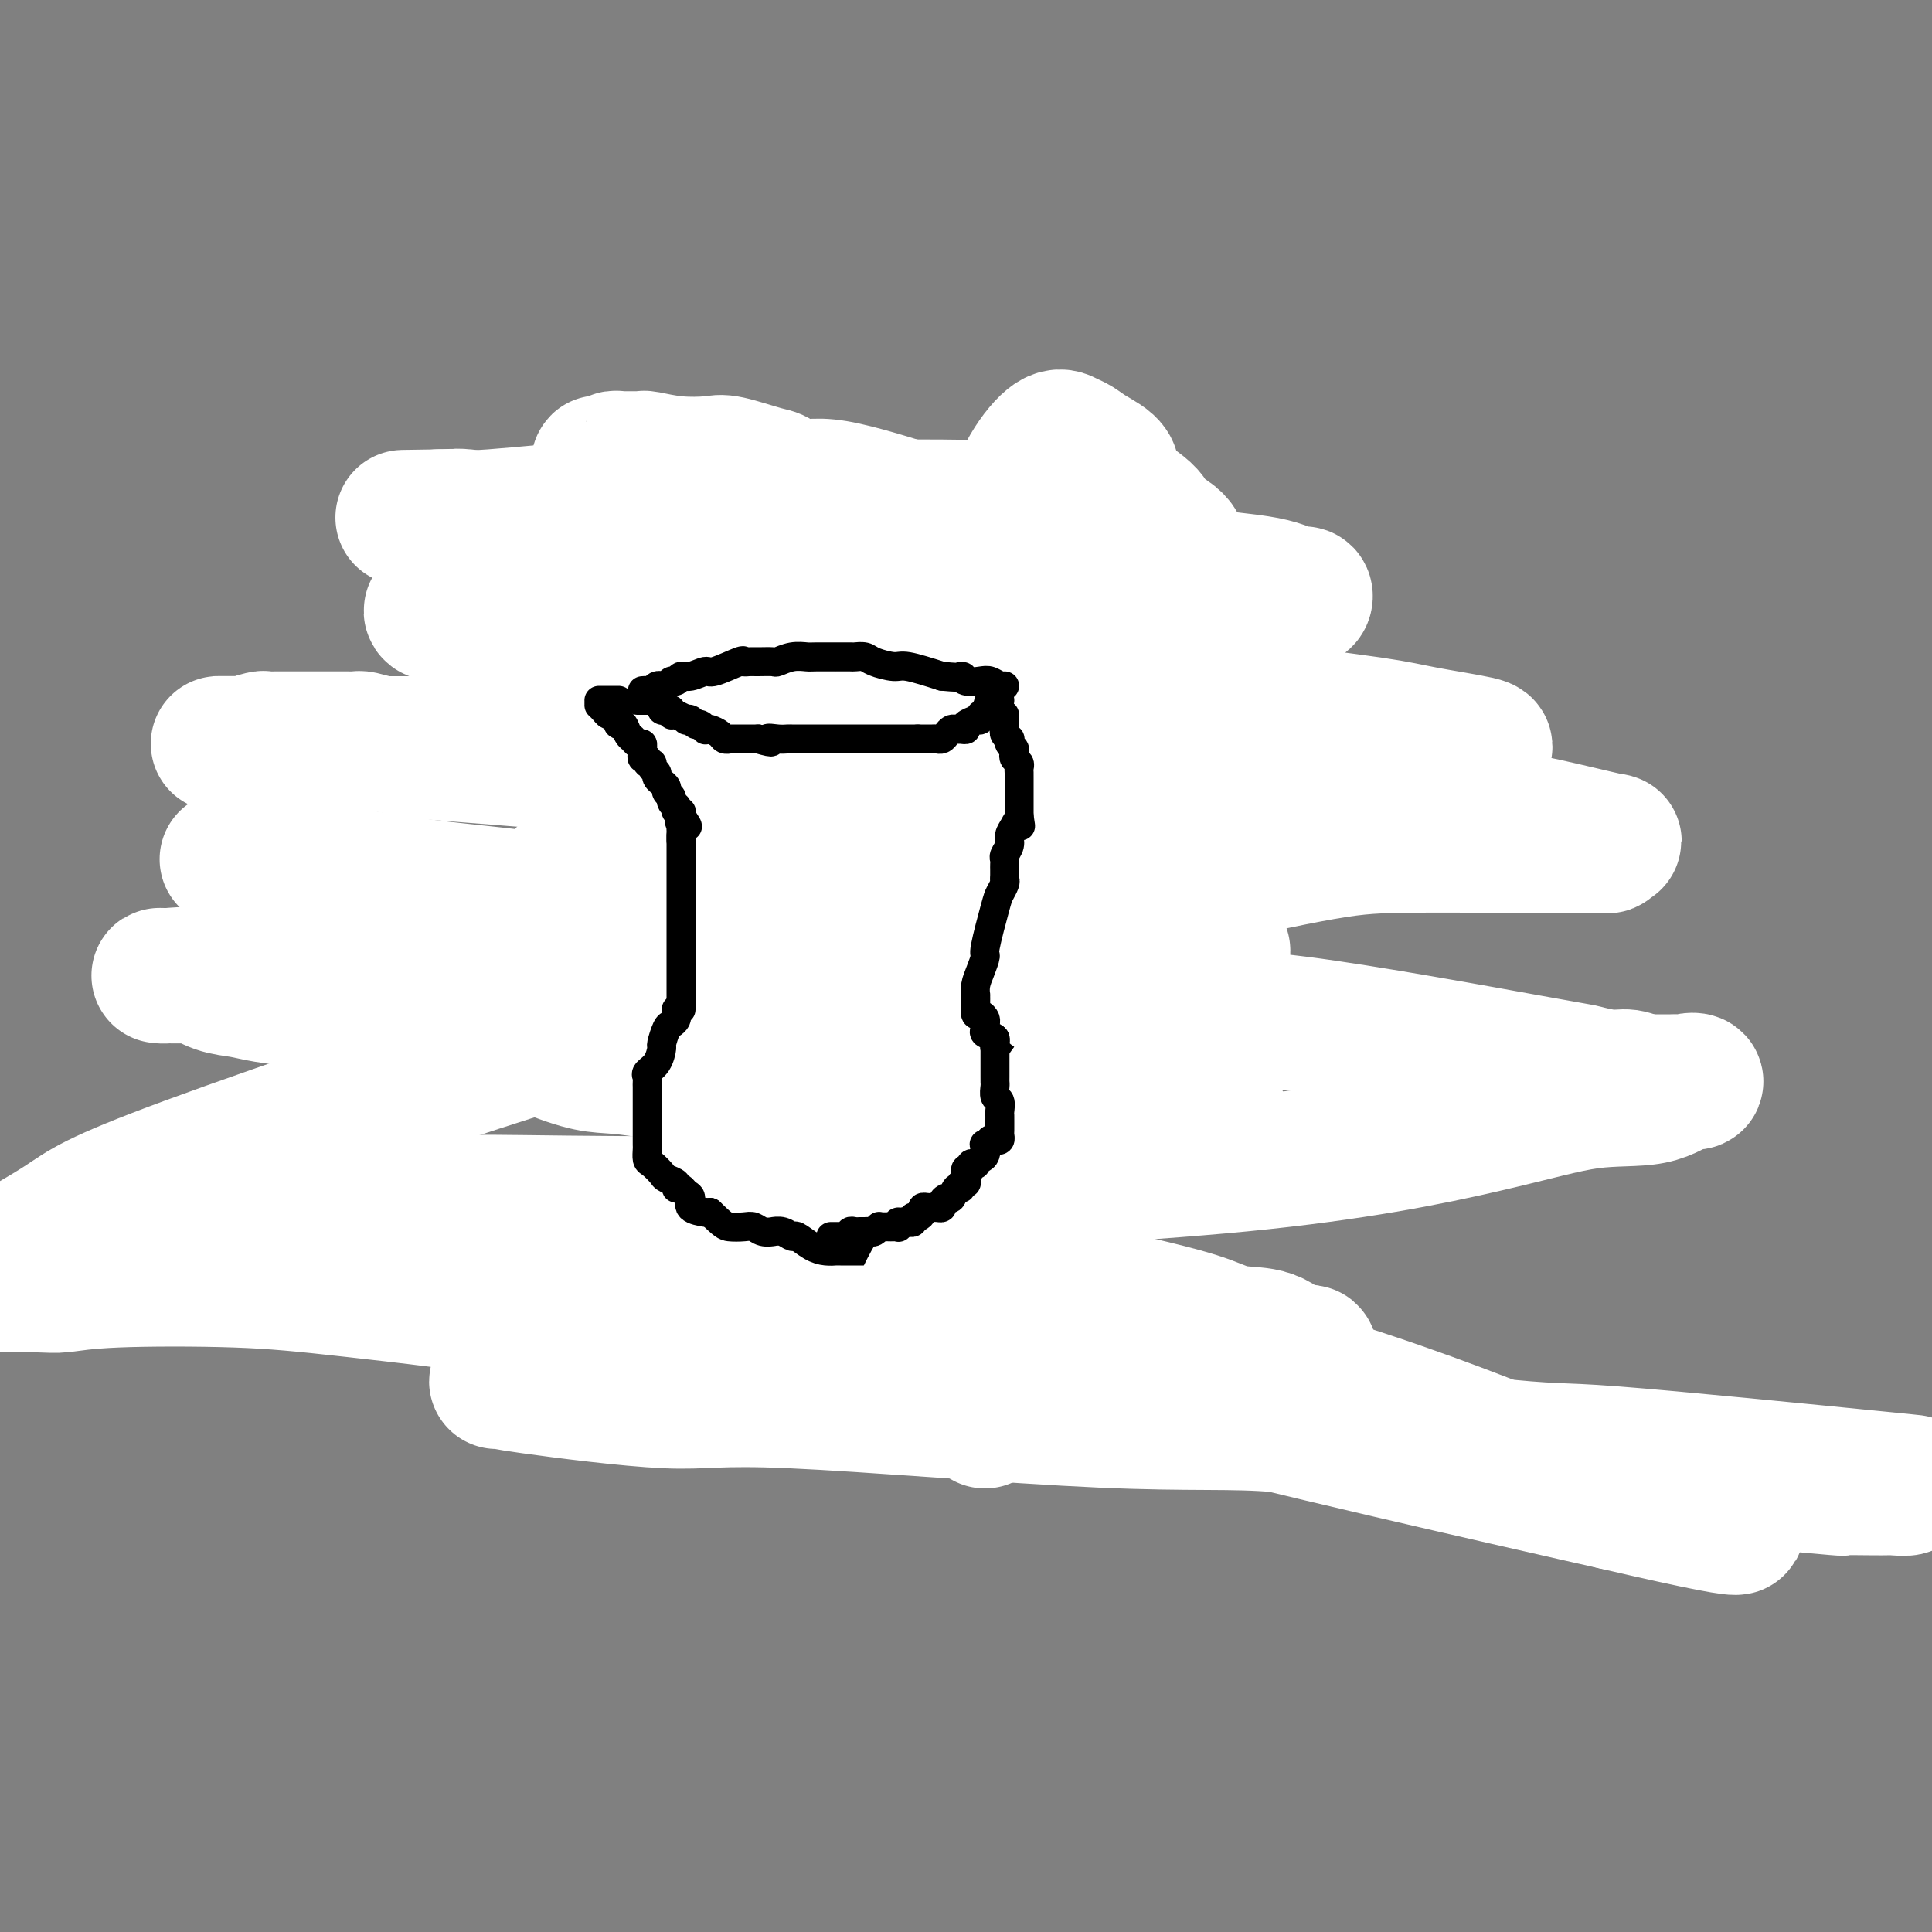 <svg viewBox='0 0 400 400' version='1.1' xmlns='http://www.w3.org/2000/svg' xmlns:xlink='http://www.w3.org/1999/xlink'><rect x="0" y="0" width="400" height="400" fill="#808080" stroke="none"/><g fill='none' stroke='#000000' stroke-width='6' stroke-linecap='round' stroke-linejoin='round'><path d='M130,132c-0.001,-0.325 -0.002,-0.650 0,-1c0.002,-0.350 0.007,-0.724 0,-1c-0.007,-0.276 -0.027,-0.456 1,-1c1.027,-0.544 3.100,-1.454 5,-2c1.900,-0.546 3.627,-0.727 5,-1c1.373,-0.273 2.394,-0.638 4,-1c1.606,-0.362 3.798,-0.719 5,-1c1.202,-0.281 1.413,-0.484 3,-1c1.587,-0.516 4.551,-1.343 6,-2c1.449,-0.657 1.382,-1.143 2,-2c0.618,-0.857 1.922,-2.085 4,-3c2.078,-0.915 4.931,-1.517 6,-2c1.069,-0.483 0.355,-0.847 2,-2c1.645,-1.153 5.649,-3.095 8,-4c2.351,-0.905 3.048,-0.775 4,-1c0.952,-0.225 2.160,-0.807 3,-1c0.840,-0.193 1.313,0.001 3,-1c1.687,-1.001 4.587,-3.198 7,-4c2.413,-0.802 4.337,-0.208 7,-1c2.663,-0.792 6.065,-2.971 8,-4c1.935,-1.029 2.402,-0.908 3,-1c0.598,-0.092 1.325,-0.396 2,-1c0.675,-0.604 1.297,-1.509 2,-2c0.703,-0.491 1.487,-0.569 2,-1c0.513,-0.431 0.757,-1.216 1,-2'/><path d='M146,118c0.364,0.083 0.727,0.167 1,0c0.273,-0.167 0.455,-0.583 1,-1c0.545,-0.417 1.452,-0.833 2,-1c0.548,-0.167 0.738,-0.083 1,0c0.262,0.083 0.596,0.166 1,0c0.404,-0.166 0.878,-0.580 2,-1c1.122,-0.420 2.891,-0.844 5,-1c2.109,-0.156 4.557,-0.042 6,0c1.443,0.042 1.880,0.011 3,0c1.120,-0.011 2.924,-0.003 4,0c1.076,0.003 1.424,0.001 2,0c0.576,-0.001 1.379,-0.000 2,0c0.621,0.000 1.058,0.000 2,0c0.942,-0.000 2.388,-0.000 3,0c0.612,0.000 0.391,0.000 1,0c0.609,-0.000 2.049,-0.000 3,0c0.951,0.000 1.414,0.000 2,0c0.586,-0.000 1.296,-0.001 2,0c0.704,0.001 1.404,0.003 2,0c0.596,-0.003 1.089,-0.012 2,0c0.911,0.012 2.241,0.045 3,0c0.759,-0.045 0.949,-0.167 2,0c1.051,0.167 2.964,0.623 4,1c1.036,0.377 1.195,0.673 2,1c0.805,0.327 2.257,0.683 3,1c0.743,0.317 0.778,0.595 1,1c0.222,0.405 0.629,0.935 1,1c0.371,0.065 0.704,-0.337 1,0c0.296,0.337 0.555,1.414 1,2c0.445,0.586 1.078,0.682 2,1c0.922,0.318 2.134,0.858 3,1c0.866,0.142 1.387,-0.116 2,0c0.613,0.116 1.318,0.604 2,1c0.682,0.396 1.341,0.698 2,1'/><path d='M222,125c3.958,1.657 0.854,0.299 0,0c-0.854,-0.299 0.540,0.459 1,1c0.460,0.541 -0.016,0.863 0,1c0.016,0.137 0.525,0.090 1,0c0.475,-0.090 0.915,-0.221 1,0c0.085,0.221 -0.187,0.796 0,1c0.187,0.204 0.831,0.038 1,0c0.169,-0.038 -0.139,0.053 0,0c0.139,-0.053 0.725,-0.249 1,0c0.275,0.249 0.239,0.943 0,1c-0.239,0.057 -0.680,-0.523 -1,-1c-0.320,-0.477 -0.520,-0.851 -1,-1c-0.480,-0.149 -1.240,-0.075 -2,0'/><path d='M223,127c-0.860,-0.155 -1.009,-0.042 -1,0c0.009,0.042 0.176,0.014 0,0c-0.176,-0.014 -0.695,-0.014 -1,0c-0.305,0.014 -0.394,0.040 -1,0c-0.606,-0.040 -1.728,-0.148 -3,-1c-1.272,-0.852 -2.695,-2.448 -5,-3c-2.305,-0.552 -5.491,-0.061 -7,0c-1.509,0.061 -1.340,-0.310 -2,-1c-0.660,-0.690 -2.151,-1.701 -3,-2c-0.849,-0.299 -1.058,0.112 -1,0c0.058,-0.112 0.382,-0.748 0,-1c-0.382,-0.252 -1.472,-0.120 -2,0c-0.528,0.120 -0.495,0.228 -2,0c-1.505,-0.228 -4.549,-0.793 -6,-1c-1.451,-0.207 -1.308,-0.056 -3,0c-1.692,0.056 -5.219,0.016 -7,0c-1.781,-0.016 -1.815,-0.008 -2,0c-0.185,0.008 -0.521,0.016 -1,0c-0.479,-0.016 -1.101,-0.057 -2,0c-0.899,0.057 -2.076,0.211 -3,0c-0.924,-0.211 -1.595,-0.789 -2,-1c-0.405,-0.211 -0.542,-0.057 -1,0c-0.458,0.057 -1.236,0.015 -2,0c-0.764,-0.015 -1.514,-0.004 -2,0c-0.486,0.004 -0.708,0.001 -1,0c-0.292,-0.001 -0.655,-0.000 -1,0c-0.345,0.000 -0.674,0.000 -1,0c-0.326,-0.000 -0.650,-0.000 -1,0c-0.350,0.000 -0.726,0.000 -1,0c-0.274,-0.000 -0.444,-0.000 -1,0c-0.556,0.000 -1.496,0.000 -2,0c-0.504,-0.000 -0.573,-0.000 -1,0c-0.427,0.000 -1.214,0.000 -2,0'/><path d='M153,117c-7.246,-0.066 -3.362,0.770 -2,1c1.362,0.230 0.201,-0.146 -1,0c-1.201,0.146 -2.442,0.813 -3,1c-0.558,0.187 -0.432,-0.105 -1,0c-0.568,0.105 -1.829,0.606 -3,1c-1.171,0.394 -2.252,0.679 -3,1c-0.748,0.321 -1.164,0.677 -2,1c-0.836,0.323 -2.090,0.612 -3,1c-0.910,0.388 -1.474,0.874 -2,1c-0.526,0.126 -1.014,-0.110 -2,0c-0.986,0.110 -2.471,0.566 -3,1c-0.529,0.434 -0.104,0.848 0,1c0.104,0.152 -0.113,0.044 0,0c0.113,-0.044 0.557,-0.022 1,0'/><path d='M129,126c-3.550,1.409 -0.425,0.430 1,0c1.425,-0.430 1.152,-0.311 1,0c-0.152,0.311 -0.181,0.815 0,1c0.181,0.185 0.573,0.049 1,0c0.427,-0.049 0.888,-0.013 1,0c0.112,0.013 -0.124,0.004 0,0c0.124,-0.004 0.608,-0.001 1,0c0.392,0.001 0.693,0.001 1,0c0.307,-0.001 0.622,-0.001 1,0c0.378,0.001 0.821,0.004 1,0c0.179,-0.004 0.096,-0.014 0,0c-0.096,0.014 -0.203,0.054 0,0c0.203,-0.054 0.717,-0.201 1,0c0.283,0.201 0.335,0.750 1,1c0.665,0.250 1.944,0.201 2,0c0.056,-0.201 -1.110,-0.552 1,0c2.110,0.552 7.496,2.008 11,3c3.504,0.992 5.125,1.520 7,2c1.875,0.480 4.003,0.913 5,1c0.997,0.087 0.861,-0.173 1,0c0.139,0.173 0.552,0.778 1,1c0.448,0.222 0.931,0.059 1,0c0.069,-0.059 -0.276,-0.016 0,0c0.276,0.016 1.173,0.004 2,0c0.827,-0.004 1.585,-0.001 2,0c0.415,0.001 0.487,0.000 1,0c0.513,-0.000 1.468,-0.000 2,0c0.532,0.000 0.640,0.000 1,0c0.360,-0.000 0.973,-0.000 1,0c0.027,0.000 -0.531,0.000 0,0c0.531,-0.000 2.152,-0.000 3,0c0.848,0.000 0.924,0.000 1,0'/><path d='M181,135c8.219,1.392 2.766,0.373 1,0c-1.766,-0.373 0.155,-0.100 1,0c0.845,0.100 0.616,0.027 1,0c0.384,-0.027 1.382,-0.007 2,0c0.618,0.007 0.856,0.002 1,0c0.144,-0.002 0.195,-0.001 1,0c0.805,0.001 2.362,0.000 3,0c0.638,-0.000 0.355,-0.000 1,0c0.645,0.000 2.219,0.000 3,0c0.781,-0.000 0.769,-0.000 1,0c0.231,0.000 0.705,0.000 1,0c0.295,-0.000 0.412,-0.000 1,0c0.588,0.000 1.647,0.000 2,0c0.353,-0.000 -0.000,-0.000 0,0c0.000,0.000 0.353,0.000 1,0c0.647,-0.000 1.588,-0.000 2,0c0.412,0.000 0.296,0.000 1,0c0.704,-0.000 2.229,-0.000 3,0c0.771,0.000 0.788,0.000 1,0c0.212,-0.000 0.620,-0.000 1,0c0.380,0.000 0.732,0.000 1,0c0.268,-0.000 0.454,-0.000 1,0c0.546,0.000 1.454,0.000 2,0c0.546,-0.000 0.731,-0.000 1,0c0.269,0.000 0.621,0.001 1,0c0.379,-0.001 0.784,-0.004 1,0c0.216,0.004 0.244,0.016 1,0c0.756,-0.016 2.241,-0.060 3,0c0.759,0.060 0.791,0.222 1,0c0.209,-0.222 0.595,-0.829 1,-1c0.405,-0.171 0.830,0.094 1,0c0.170,-0.094 0.085,-0.547 0,-1'/><path d='M223,133c7.000,-0.333 3.500,-0.167 0,0'/><path d='M128,123c-0.009,-0.088 -0.017,-0.177 0,0c0.017,0.177 0.060,0.619 0,1c-0.060,0.381 -0.225,0.701 0,1c0.225,0.299 0.838,0.577 1,1c0.162,0.423 -0.128,0.990 0,1c0.128,0.010 0.674,-0.536 1,0c0.326,0.536 0.431,2.153 1,3c0.569,0.847 1.602,0.924 2,1c0.398,0.076 0.159,0.153 0,1c-0.159,0.847 -0.240,2.466 0,3c0.240,0.534 0.800,-0.015 1,0c0.200,0.015 0.040,0.595 0,1c-0.040,0.405 0.041,0.634 0,1c-0.041,0.366 -0.204,0.869 0,1c0.204,0.131 0.777,-0.111 1,0c0.223,0.111 0.098,0.573 0,1c-0.098,0.427 -0.170,0.817 0,1c0.170,0.183 0.580,0.157 1,0c0.420,-0.157 0.849,-0.446 1,0c0.151,0.446 0.026,1.626 0,2c-0.026,0.374 0.049,-0.058 0,0c-0.049,0.058 -0.223,0.607 0,1c0.223,0.393 0.843,0.631 1,1c0.157,0.369 -0.150,0.869 0,1c0.150,0.131 0.757,-0.105 1,0c0.243,0.105 0.121,0.553 0,1'/><path d='M139,146c1.929,3.510 1.253,0.786 1,0c-0.253,-0.786 -0.083,0.368 0,1c0.083,0.632 0.079,0.743 0,1c-0.079,0.257 -0.231,0.660 0,1c0.231,0.340 0.847,0.617 1,1c0.153,0.383 -0.155,0.873 0,1c0.155,0.127 0.773,-0.107 1,0c0.227,0.107 0.064,0.556 0,1c-0.064,0.444 -0.028,0.883 0,1c0.028,0.117 0.050,-0.089 0,0c-0.050,0.089 -0.171,0.472 0,1c0.171,0.528 0.634,1.202 1,2c0.366,0.798 0.634,1.719 1,2c0.366,0.281 0.830,-0.079 1,0c0.170,0.079 0.046,0.595 0,1c-0.046,0.405 -0.012,0.697 0,1c0.012,0.303 0.003,0.617 0,1c-0.003,0.383 -0.001,0.834 0,1c0.001,0.166 0.000,0.047 0,0c-0.000,-0.047 -0.000,-0.024 0,0'/><path d='M145,162c-0.000,0.327 -0.000,0.654 0,1c0.000,0.346 0.000,0.712 0,1c-0.000,0.288 -0.000,0.497 0,1c0.000,0.503 0.000,1.298 0,2c-0.000,0.702 -0.000,1.309 0,2c0.000,0.691 0.000,1.464 0,2c-0.000,0.536 -0.001,0.833 0,1c0.001,0.167 0.004,0.202 0,1c-0.004,0.798 -0.015,2.359 0,3c0.015,0.641 0.057,0.361 0,1c-0.057,0.639 -0.211,2.198 0,3c0.211,0.802 0.789,0.847 1,1c0.211,0.153 0.057,0.415 0,1c-0.057,0.585 -0.015,1.495 0,2c0.015,0.505 0.004,0.606 0,1c-0.004,0.394 -0.001,1.083 0,2c0.001,0.917 0.001,2.064 0,3c-0.001,0.936 -0.001,1.663 0,2c0.001,0.337 0.003,0.286 0,1c-0.003,0.714 -0.011,2.194 0,3c0.011,0.806 0.041,0.939 0,1c-0.041,0.061 -0.154,0.050 0,1c0.154,0.950 0.576,2.860 1,4c0.424,1.140 0.849,1.510 1,2c0.151,0.490 0.026,1.100 0,2c-0.026,0.900 0.046,2.091 0,3c-0.046,0.909 -0.209,1.536 0,2c0.209,0.464 0.792,0.764 1,1c0.208,0.236 0.042,0.407 0,1c-0.042,0.593 0.041,1.609 0,2c-0.041,0.391 -0.207,0.156 0,0c0.207,-0.156 0.786,-0.234 1,0c0.214,0.234 0.061,0.781 0,1c-0.061,0.219 -0.031,0.109 0,0'/><path d='M150,217c0.000,0.303 0.000,0.606 0,1c-0.000,0.394 -0.000,0.879 0,1c0.000,0.121 0.000,-0.122 0,0c-0.000,0.122 -0.000,0.610 0,1c0.000,0.390 0.000,0.681 0,1c-0.000,0.319 -0.000,0.666 0,1c0.000,0.334 0.000,0.654 0,1c-0.000,0.346 -0.000,0.719 0,1c0.000,0.281 0.000,0.471 0,1c-0.000,0.529 -0.000,1.399 0,2c0.000,0.601 0.000,0.933 0,1c-0.000,0.067 -0.000,-0.133 0,0c0.000,0.133 0.000,0.598 0,1c-0.000,0.402 -0.001,0.741 0,1c0.001,0.259 0.004,0.436 0,1c-0.004,0.564 -0.015,1.513 0,2c0.015,0.487 0.056,0.512 0,1c-0.056,0.488 -0.208,1.440 0,2c0.208,0.560 0.777,0.729 1,1c0.223,0.271 0.101,0.644 0,1c-0.101,0.356 -0.182,0.695 0,1c0.182,0.305 0.625,0.577 1,1c0.375,0.423 0.680,0.999 1,1c0.320,0.001 0.654,-0.572 1,0c0.346,0.572 0.704,2.289 1,3c0.296,0.711 0.531,0.418 1,1c0.469,0.582 1.173,2.040 2,3c0.827,0.960 1.777,1.421 2,2c0.223,0.579 -0.280,1.275 0,2c0.280,0.725 1.343,1.479 2,2c0.657,0.521 0.906,0.810 1,1c0.094,0.190 0.031,0.282 1,1c0.969,0.718 2.970,2.063 4,3c1.030,0.937 1.091,1.468 2,2c0.909,0.532 2.668,1.066 4,2c1.332,0.934 2.238,2.267 3,3c0.762,0.733 1.381,0.867 2,1'/><path d='M179,267c3.048,2.261 2.167,1.414 2,1c-0.167,-0.414 0.379,-0.394 1,0c0.621,0.394 1.317,1.164 2,2c0.683,0.836 1.353,1.740 2,2c0.647,0.260 1.272,-0.123 2,0c0.728,0.123 1.558,0.751 2,1c0.442,0.249 0.495,0.119 1,0c0.505,-0.119 1.463,-0.228 2,0c0.537,0.228 0.655,0.793 1,1c0.345,0.207 0.917,0.055 1,0c0.083,-0.055 -0.325,-0.015 0,0c0.325,0.015 1.381,0.004 2,0c0.619,-0.004 0.801,-0.001 1,0c0.199,0.001 0.417,0.000 1,0c0.583,-0.000 1.533,-0.000 2,0c0.467,0.000 0.451,0.000 1,0c0.549,-0.000 1.663,-0.000 2,0c0.337,0.000 -0.101,0.000 0,0c0.101,-0.000 0.743,-0.000 1,0c0.257,0.000 0.128,0.000 0,0'/><path d='M229,131c0.311,-0.008 0.622,-0.016 1,0c0.378,0.016 0.823,0.056 1,0c0.177,-0.056 0.085,-0.208 0,0c-0.085,0.208 -0.163,0.777 0,1c0.163,0.223 0.565,0.101 1,0c0.435,-0.101 0.901,-0.181 1,0c0.099,0.181 -0.171,0.622 0,1c0.171,0.378 0.782,0.693 1,1c0.218,0.307 0.044,0.607 0,1c-0.044,0.393 0.041,0.878 0,1c-0.041,0.122 -0.208,-0.121 0,0c0.208,0.121 0.792,0.606 1,1c0.208,0.394 0.041,0.697 0,1c-0.041,0.303 0.044,0.606 0,1c-0.044,0.394 -0.218,0.879 0,1c0.218,0.121 0.828,-0.121 1,0c0.172,0.121 -0.094,0.606 0,1c0.094,0.394 0.547,0.697 1,1'/><path d='M237,142c1.173,1.946 0.104,1.310 0,1c-0.104,-0.310 0.757,-0.294 1,0c0.243,0.294 -0.132,0.866 0,1c0.132,0.134 0.771,-0.168 1,0c0.229,0.168 0.047,0.808 0,1c-0.047,0.192 0.039,-0.065 0,0c-0.039,0.065 -0.204,0.451 0,1c0.204,0.549 0.775,1.260 1,2c0.225,0.740 0.103,1.508 0,2c-0.103,0.492 -0.186,0.708 0,1c0.186,0.292 0.642,0.660 1,1c0.358,0.340 0.617,0.651 1,1c0.383,0.349 0.891,0.736 1,1c0.109,0.264 -0.181,0.403 0,1c0.181,0.597 0.832,1.651 1,2c0.168,0.349 -0.148,-0.005 0,0c0.148,0.005 0.761,0.371 1,1c0.239,0.629 0.103,1.522 0,2c-0.103,0.478 -0.172,0.541 0,1c0.172,0.459 0.585,1.316 1,2c0.415,0.684 0.832,1.197 1,2c0.168,0.803 0.086,1.895 0,2c-0.086,0.105 -0.177,-0.778 0,0c0.177,0.778 0.622,3.216 1,4c0.378,0.784 0.690,-0.088 1,0c0.310,0.088 0.619,1.134 1,2c0.381,0.866 0.834,1.552 1,2c0.166,0.448 0.045,0.659 0,1c-0.045,0.341 -0.013,0.812 0,1c0.013,0.188 0.006,0.094 0,0'/><path d='M251,178c-0.006,0.825 -0.012,1.650 0,2c0.012,0.350 0.042,0.226 0,1c-0.042,0.774 -0.155,2.447 0,4c0.155,1.553 0.577,2.985 1,4c0.423,1.015 0.845,1.613 1,3c0.155,1.387 0.041,3.562 0,5c-0.041,1.438 -0.011,2.138 0,3c0.011,0.862 0.003,1.887 0,3c-0.003,1.113 -0.001,2.314 0,3c0.001,0.686 0.000,0.856 0,1c-0.000,0.144 -0.000,0.262 0,1c0.000,0.738 -0.000,2.097 0,3c0.000,0.903 0.000,1.348 0,2c-0.000,0.652 -0.000,1.509 0,3c0.000,1.491 0.001,3.617 0,5c-0.001,1.383 -0.004,2.024 0,3c0.004,0.976 0.016,2.288 0,3c-0.016,0.712 -0.060,0.824 0,1c0.060,0.176 0.222,0.414 0,1c-0.222,0.586 -0.830,1.519 -1,2c-0.170,0.481 0.098,0.510 0,1c-0.098,0.490 -0.561,1.440 -1,2c-0.439,0.560 -0.852,0.730 -1,1c-0.148,0.270 -0.029,0.638 0,1c0.029,0.362 -0.031,0.717 0,1c0.031,0.283 0.153,0.495 0,1c-0.153,0.505 -0.579,1.302 -1,2c-0.421,0.698 -0.835,1.297 -1,2c-0.165,0.703 -0.082,1.509 0,2c0.082,0.491 0.163,0.667 0,1c-0.163,0.333 -0.569,0.821 -1,1c-0.431,0.179 -0.886,0.047 -1,0c-0.114,-0.047 0.113,-0.010 0,0c-0.113,0.010 -0.566,-0.008 -1,0c-0.434,0.008 -0.848,0.041 -1,0c-0.152,-0.041 -0.044,-0.154 0,0c0.044,0.154 0.022,0.577 0,1'/><path d='M244,247c-1.575,3.277 -1.014,1.470 -1,1c0.014,-0.470 -0.520,0.398 -1,1c-0.480,0.602 -0.905,0.939 -1,1c-0.095,0.061 0.139,-0.154 0,0c-0.139,0.154 -0.652,0.678 -1,1c-0.348,0.322 -0.531,0.443 -1,1c-0.469,0.557 -1.224,1.550 -2,2c-0.776,0.450 -1.574,0.358 -2,1c-0.426,0.642 -0.481,2.018 -1,3c-0.519,0.982 -1.501,1.570 -2,2c-0.499,0.430 -0.516,0.703 -1,1c-0.484,0.297 -1.434,0.619 -2,1c-0.566,0.381 -0.747,0.823 -1,1c-0.253,0.177 -0.578,0.090 -1,0c-0.422,-0.090 -0.940,-0.183 -1,0c-0.060,0.183 0.338,0.642 0,1c-0.338,0.358 -1.413,0.617 -2,1c-0.587,0.383 -0.686,0.891 -1,1c-0.314,0.109 -0.844,-0.181 -1,0c-0.156,0.181 0.060,0.833 0,1c-0.060,0.167 -0.397,-0.153 -1,0c-0.603,0.153 -1.471,0.777 -2,1c-0.529,0.223 -0.719,0.046 -1,0c-0.281,-0.046 -0.653,0.039 -1,0c-0.347,-0.039 -0.667,-0.204 -1,0c-0.333,0.204 -0.677,0.775 -1,1c-0.323,0.225 -0.625,0.102 -1,0c-0.375,-0.102 -0.821,-0.185 -1,0c-0.179,0.185 -0.089,0.638 -1,1c-0.911,0.362 -2.821,0.633 -4,1c-1.179,0.367 -1.625,0.830 -2,1c-0.375,0.170 -0.679,0.049 -1,0c-0.321,-0.049 -0.661,-0.024 -1,0'/><path d='M204,272c-2.620,0.774 -0.170,0.207 0,0c0.170,-0.207 -1.941,-0.056 -3,0c-1.059,0.056 -1.067,0.015 -1,0c0.067,-0.015 0.210,-0.004 0,0c-0.210,0.004 -0.774,0.001 -1,0c-0.226,-0.001 -0.113,-0.001 0,0'/></g>
<g fill='none' stroke='#FFFFFF' stroke-width='28' stroke-linecap='round' stroke-linejoin='round'><path d='M244,114c-0.037,0.065 -0.074,0.129 0,0c0.074,-0.129 0.260,-0.453 0,-1c-0.260,-0.547 -0.966,-1.318 -2,-2c-1.034,-0.682 -2.395,-1.274 -3,-2c-0.605,-0.726 -0.455,-1.585 -2,-3c-1.545,-1.415 -4.784,-3.387 -6,-5c-1.216,-1.613 -0.410,-2.867 -1,-4c-0.590,-1.133 -2.576,-2.144 -4,-3c-1.424,-0.856 -2.285,-1.556 -3,-2c-0.715,-0.444 -1.285,-0.634 -2,-1c-0.715,-0.366 -1.576,-0.910 -3,0c-1.424,0.910 -3.413,3.275 -5,6c-1.587,2.725 -2.773,5.811 -4,8c-1.227,2.189 -2.493,3.483 -3,4c-0.507,0.517 -0.253,0.259 0,0'/><path d='M201,109c-2.401,-0.686 -4.802,-1.373 -10,-3c-5.198,-1.627 -13.192,-4.195 -18,-5c-4.808,-0.805 -6.429,0.152 -8,0c-1.571,-0.152 -3.093,-1.413 -4,-2c-0.907,-0.587 -1.200,-0.501 -3,-1c-1.800,-0.499 -5.109,-1.584 -7,-2c-1.891,-0.416 -2.365,-0.164 -4,0c-1.635,0.164 -4.431,0.240 -7,0c-2.569,-0.240 -4.912,-0.796 -6,-1c-1.088,-0.204 -0.922,-0.054 -1,0c-0.078,0.054 -0.401,0.014 -1,0c-0.599,-0.014 -1.473,0.000 -2,0c-0.527,-0.000 -0.705,-0.014 -1,0c-0.295,0.014 -0.706,0.055 -1,0c-0.294,-0.055 -0.472,-0.207 -1,0c-0.528,0.207 -1.406,0.773 -2,1c-0.594,0.227 -0.904,0.117 -1,0c-0.096,-0.117 0.021,-0.239 0,0c-0.021,0.239 -0.180,0.838 0,1c0.180,0.162 0.700,-0.114 1,0c0.300,0.114 0.379,0.619 1,1c0.621,0.381 1.785,0.638 3,1c1.215,0.362 2.481,0.828 3,1c0.519,0.172 0.291,0.049 1,0c0.709,-0.049 2.354,-0.025 4,0'/><path d='M137,100c2.453,0.876 2.085,1.065 3,1c0.915,-0.065 3.112,-0.382 5,0c1.888,0.382 3.466,1.465 6,2c2.534,0.535 6.023,0.522 9,1c2.977,0.478 5.443,1.449 11,2c5.557,0.551 14.206,0.684 19,1c4.794,0.316 5.732,0.817 10,1c4.268,0.183 11.866,0.049 17,0c5.134,-0.049 7.805,-0.013 9,0c1.195,0.013 0.913,0.003 1,0c0.087,-0.003 0.542,0.000 1,0c0.458,-0.000 0.918,-0.004 1,0c0.082,0.004 -0.214,0.015 -1,0c-0.786,-0.015 -2.060,-0.054 -3,0c-0.940,0.054 -1.545,0.203 -2,0c-0.455,-0.203 -0.761,-0.758 -2,-1c-1.239,-0.242 -3.413,-0.170 -4,0c-0.587,0.170 0.412,0.438 0,0c-0.412,-0.438 -2.236,-1.581 -5,-2c-2.764,-0.419 -6.469,-0.114 -9,0c-2.531,0.114 -3.890,0.038 -8,0c-4.110,-0.038 -10.973,-0.038 -22,0c-11.027,0.038 -26.218,0.115 -34,0c-7.782,-0.115 -8.153,-0.423 -14,0c-5.847,0.423 -17.169,1.577 -23,2c-5.831,0.423 -6.171,0.113 -7,0c-0.829,-0.113 -2.146,-0.030 -3,0c-0.854,0.030 -1.244,0.009 -1,0c0.244,-0.009 1.122,-0.004 2,0'/><path d='M93,107c-18.530,0.305 -5.356,0.067 0,0c5.356,-0.067 2.894,0.039 2,0c-0.894,-0.039 -0.222,-0.221 1,0c1.222,0.221 2.992,0.844 4,1c1.008,0.156 1.252,-0.155 2,0c0.748,0.155 1.999,0.777 3,1c1.001,0.223 1.750,0.046 3,0c1.250,-0.046 2.999,0.038 6,0c3.001,-0.038 7.255,-0.198 10,0c2.745,0.198 3.982,0.754 9,1c5.018,0.246 13.817,0.184 22,1c8.183,0.816 15.750,2.512 22,3c6.250,0.488 11.182,-0.232 17,0c5.818,0.232 12.521,1.415 19,2c6.479,0.585 12.734,0.572 18,1c5.266,0.428 9.541,1.295 15,2c5.459,0.705 12.100,1.247 16,2c3.900,0.753 5.057,1.719 6,2c0.943,0.281 1.670,-0.121 2,0c0.330,0.121 0.261,0.764 0,1c-0.261,0.236 -0.715,0.063 -1,0c-0.285,-0.063 -0.400,-0.017 -1,0c-0.600,0.017 -1.684,0.006 -2,0c-0.316,-0.006 0.135,-0.005 0,0c-0.135,0.005 -0.856,0.016 -2,0c-1.144,-0.016 -2.710,-0.059 -4,0c-1.290,0.059 -2.304,0.219 -3,0c-0.696,-0.219 -1.075,-0.819 -2,-1c-0.925,-0.181 -2.397,0.057 -5,0c-2.603,-0.057 -6.337,-0.408 -8,-1c-1.663,-0.592 -1.255,-1.424 -11,-2c-9.745,-0.576 -29.643,-0.894 -40,-1c-10.357,-0.106 -11.173,0.002 -21,0c-9.827,-0.002 -28.665,-0.114 -39,0c-10.335,0.114 -12.167,0.454 -15,1c-2.833,0.546 -6.667,1.299 -10,2c-3.333,0.701 -6.167,1.351 -9,2'/><path d='M97,124c-5.998,1.244 -3.993,1.853 -4,2c-0.007,0.147 -2.028,-0.168 -3,0c-0.972,0.168 -0.896,0.819 0,1c0.896,0.181 2.613,-0.109 3,0c0.387,0.109 -0.554,0.617 0,1c0.554,0.383 2.605,0.642 4,1c1.395,0.358 2.135,0.815 3,1c0.865,0.185 1.857,0.100 3,0c1.143,-0.100 2.439,-0.214 4,0c1.561,0.214 3.387,0.755 4,1c0.613,0.245 0.012,0.194 4,0c3.988,-0.194 12.566,-0.530 17,0c4.434,0.530 4.723,1.926 11,3c6.277,1.074 18.540,1.824 37,4c18.460,2.176 43.116,5.776 56,7c12.884,1.224 13.997,0.072 16,0c2.003,-0.072 4.897,0.936 11,2c6.103,1.064 15.416,2.184 21,3c5.584,0.816 7.440,1.329 11,2c3.560,0.671 8.823,1.500 11,2c2.177,0.500 1.266,0.670 1,1c-0.266,0.330 0.111,0.820 0,1c-0.111,0.180 -0.710,0.049 -1,0c-0.290,-0.049 -0.269,-0.016 -1,0c-0.731,0.016 -2.213,0.015 -3,0c-0.787,-0.015 -0.880,-0.042 -2,0c-1.120,0.042 -3.269,0.155 -6,0c-2.731,-0.155 -6.046,-0.577 -8,-1c-1.954,-0.423 -2.546,-0.845 -7,-1c-4.454,-0.155 -12.768,-0.041 -30,0c-17.232,0.041 -43.382,0.011 -58,0c-14.618,-0.011 -17.705,-0.003 -32,0c-14.295,0.003 -39.799,0.001 -57,0c-17.201,-0.001 -26.101,-0.000 -35,0'/><path d='M67,154c-38.772,-0.016 -16.201,-0.057 -9,0c7.201,0.057 -0.968,0.211 -4,0c-3.032,-0.211 -0.927,-0.789 0,-1c0.927,-0.211 0.675,-0.057 1,0c0.325,0.057 1.228,0.015 2,0c0.772,-0.015 1.412,-0.004 2,0c0.588,0.004 1.123,0.001 2,0c0.877,-0.001 2.095,-0.000 3,0c0.905,0.000 1.497,-0.001 2,0c0.503,0.001 0.915,0.003 2,0c1.085,-0.003 2.841,-0.011 4,0c1.159,0.011 1.720,0.043 2,0c0.280,-0.043 0.278,-0.160 1,0c0.722,0.160 2.168,0.598 4,1c1.832,0.402 4.049,0.769 5,1c0.951,0.231 0.634,0.324 9,1c8.366,0.676 25.414,1.933 35,3c9.586,1.067 11.710,1.943 27,3c15.290,1.057 43.747,2.293 59,3c15.253,0.707 17.302,0.884 24,1c6.698,0.116 18.047,0.172 28,1c9.953,0.828 18.512,2.427 26,3c7.488,0.573 13.907,0.119 18,0c4.093,-0.119 5.861,0.098 10,1c4.139,0.902 10.648,2.490 13,3c2.352,0.510 0.547,-0.060 0,0c-0.547,0.060 0.165,0.748 0,1c-0.165,0.252 -1.207,0.068 -2,0c-0.793,-0.068 -1.339,-0.018 -2,0c-0.661,0.018 -1.438,0.005 -2,0c-0.562,-0.005 -0.908,-0.002 -2,0c-1.092,0.002 -2.931,0.002 -5,0c-2.069,-0.002 -4.367,-0.008 -5,0c-0.633,0.008 0.401,0.028 -4,0c-4.401,-0.028 -14.237,-0.104 -21,0c-6.763,0.104 -10.452,0.389 -19,2c-8.548,1.611 -21.955,4.549 -34,8c-12.045,3.451 -22.727,7.415 -36,11c-13.273,3.585 -29.136,6.793 -45,10'/><path d='M156,206c-22.537,5.105 -21.381,3.368 -40,9c-18.619,5.632 -57.013,18.632 -77,26c-19.987,7.368 -21.568,9.105 -26,12c-4.432,2.895 -11.716,6.947 -19,11'/><path d='M0,266c-0.798,0.008 -1.597,0.015 0,0c1.597,-0.015 5.589,-0.053 8,0c2.411,0.053 3.241,0.195 5,0c1.759,-0.195 4.447,-0.729 11,-1c6.553,-0.271 16.972,-0.281 25,0c8.028,0.281 13.667,0.852 24,2c10.333,1.148 25.361,2.873 38,5c12.639,2.127 22.890,4.656 37,7c14.110,2.344 32.081,4.503 44,6c11.919,1.497 17.787,2.334 39,5c21.213,2.666 57.771,7.163 75,9c17.229,1.837 15.127,1.014 28,2c12.873,0.986 40.720,3.781 53,5c12.280,1.219 8.993,0.863 8,1c-0.993,0.137 0.307,0.769 0,1c-0.307,0.231 -2.220,0.063 -3,0c-0.780,-0.063 -0.427,-0.020 -1,0c-0.573,0.020 -2.073,0.018 -4,0c-1.927,-0.018 -4.282,-0.053 -5,0c-0.718,0.053 0.202,0.194 -2,0c-2.202,-0.194 -7.524,-0.722 -12,-1c-4.476,-0.278 -8.104,-0.305 -14,-1c-5.896,-0.695 -14.059,-2.059 -24,-3c-9.941,-0.941 -21.659,-1.461 -33,-3c-11.341,-1.539 -22.305,-4.097 -32,-5c-9.695,-0.903 -18.123,-0.151 -37,-1c-18.877,-0.849 -48.205,-3.299 -64,-4c-15.795,-0.701 -18.059,0.348 -26,0c-7.941,-0.348 -21.559,-2.093 -28,-3c-6.441,-0.907 -5.707,-0.975 -6,-1c-0.293,-0.025 -1.615,-0.007 -1,0c0.615,0.007 3.165,0.002 5,0c1.835,-0.002 2.953,-0.001 4,0c1.047,0.001 2.024,0.000 3,0'/><path d='M115,286c2.683,0.002 3.890,0.008 5,0c1.110,-0.008 2.122,-0.030 4,0c1.878,0.030 4.620,0.113 8,0c3.380,-0.113 7.396,-0.423 9,0c1.604,0.423 0.796,1.577 10,2c9.204,0.423 28.420,0.114 45,0c16.580,-0.114 30.523,-0.035 39,0c8.477,0.035 11.486,0.025 17,-1c5.514,-1.025 13.532,-3.064 17,-4c3.468,-0.936 2.385,-0.770 2,-1c-0.385,-0.230 -0.074,-0.857 0,-1c0.074,-0.143 -0.090,0.198 0,0c0.090,-0.198 0.434,-0.933 0,-1c-0.434,-0.067 -1.645,0.536 -3,0c-1.355,-0.536 -2.854,-2.212 -5,-3c-2.146,-0.788 -4.939,-0.689 -7,-1c-2.061,-0.311 -3.390,-1.034 -6,-2c-2.610,-0.966 -6.502,-2.177 -19,-5c-12.498,-2.823 -33.603,-7.258 -45,-9c-11.397,-1.742 -13.086,-0.793 -27,-2c-13.914,-1.207 -40.051,-4.572 -57,-6c-16.949,-1.428 -24.708,-0.919 -29,-1c-4.292,-0.081 -5.115,-0.754 -6,-1c-0.885,-0.246 -1.832,-0.067 -2,0c-0.168,0.067 0.443,0.021 1,0c0.557,-0.021 1.059,-0.016 2,0c0.941,0.016 2.322,0.043 3,0c0.678,-0.043 0.654,-0.157 3,0c2.346,0.157 7.062,0.585 9,1c1.938,0.415 1.098,0.818 3,1c1.902,0.182 6.544,0.145 20,3c13.456,2.855 35.724,8.602 51,13c15.276,4.398 23.560,7.446 34,10c10.440,2.554 23.035,4.612 34,7c10.965,2.388 20.298,5.104 36,9c15.702,3.896 37.772,8.970 51,12c13.228,3.030 17.614,4.015 22,5'/><path d='M334,311c39.199,9.115 23.196,3.903 18,2c-5.196,-1.903 0.416,-0.496 2,0c1.584,0.496 -0.861,0.080 -2,0c-1.139,-0.080 -0.971,0.176 -2,0c-1.029,-0.176 -3.256,-0.783 -4,-1c-0.744,-0.217 -0.004,-0.045 -3,-1c-2.996,-0.955 -9.726,-3.036 -13,-4c-3.274,-0.964 -3.091,-0.811 -11,-4c-7.909,-3.189 -23.910,-9.719 -44,-16c-20.090,-6.281 -44.268,-12.314 -59,-16c-14.732,-3.686 -20.018,-5.026 -34,-8c-13.982,-2.974 -36.659,-7.581 -55,-10c-18.341,-2.419 -32.344,-2.648 -39,-3c-6.656,-0.352 -5.965,-0.826 -8,-1c-2.035,-0.174 -6.796,-0.047 -8,0c-1.204,0.047 1.150,0.012 3,0c1.850,-0.012 3.197,-0.003 4,0c0.803,0.003 1.060,0.000 2,0c0.940,-0.000 2.561,0.002 4,0c1.439,-0.002 2.695,-0.009 5,0c2.305,0.009 5.658,0.032 7,0c1.342,-0.032 0.671,-0.121 11,0c10.329,0.121 31.656,0.452 44,0c12.344,-0.452 15.703,-1.687 33,-3c17.297,-1.313 48.532,-2.703 72,-5c23.468,-2.297 39.170,-5.501 50,-8c10.830,-2.499 16.787,-4.291 22,-5c5.213,-0.709 9.683,-0.334 13,-1c3.317,-0.666 5.482,-2.375 7,-3c1.518,-0.625 2.390,-0.168 2,0c-0.390,0.168 -2.043,0.045 -3,0c-0.957,-0.045 -1.219,-0.012 -2,0c-0.781,0.012 -2.080,0.003 -3,0c-0.920,-0.003 -1.460,-0.002 -2,0'/><path d='M341,224c-1.984,-0.243 -2.944,-0.851 -4,-1c-1.056,-0.149 -2.207,0.161 -4,0c-1.793,-0.161 -4.226,-0.792 -5,-1c-0.774,-0.208 0.113,0.008 -11,-2c-11.113,-2.008 -34.224,-6.241 -48,-8c-13.776,-1.759 -18.217,-1.046 -38,-2c-19.783,-0.954 -54.908,-3.576 -86,-5c-31.092,-1.424 -58.150,-1.650 -73,-2c-14.850,-0.350 -17.492,-0.825 -21,-1c-3.508,-0.175 -7.881,-0.049 -11,0c-3.119,0.049 -4.982,0.020 -6,0c-1.018,-0.020 -1.189,-0.030 -1,0c0.189,0.030 0.739,0.102 2,0c1.261,-0.102 3.232,-0.378 5,0c1.768,0.378 3.332,1.411 5,2c1.668,0.589 3.440,0.734 5,1c1.560,0.266 2.909,0.654 5,1c2.091,0.346 4.925,0.649 6,1c1.075,0.351 0.390,0.748 7,2c6.610,1.252 20.515,3.358 31,5c10.485,1.642 17.550,2.818 25,4c7.450,1.182 15.287,2.369 27,3c11.713,0.631 27.303,0.705 40,1c12.697,0.295 22.500,0.812 28,1c5.500,0.188 6.698,0.048 10,0c3.302,-0.048 8.709,-0.002 11,0c2.291,0.002 1.468,-0.038 1,0c-0.468,0.038 -0.579,0.156 -1,0c-0.421,-0.156 -1.153,-0.585 -2,-1c-0.847,-0.415 -1.811,-0.817 -2,-1c-0.189,-0.183 0.395,-0.146 -1,-1c-1.395,-0.854 -4.769,-2.599 -8,-4c-3.231,-1.401 -6.320,-2.458 -8,-3c-1.680,-0.542 -1.952,-0.569 -13,-4c-11.048,-3.431 -32.871,-10.266 -47,-14c-14.129,-3.734 -20.565,-4.367 -27,-5'/><path d='M132,190c-19.247,-4.067 -30.366,-4.736 -41,-6c-10.634,-1.264 -20.784,-3.123 -26,-4c-5.216,-0.877 -5.500,-0.771 -8,-1c-2.500,-0.229 -7.217,-0.794 -9,-1c-1.783,-0.206 -0.634,-0.055 0,0c0.634,0.055 0.751,0.014 1,0c0.249,-0.014 0.630,-0.001 1,0c0.370,0.001 0.729,-0.010 1,0c0.271,0.010 0.453,0.040 1,0c0.547,-0.040 1.459,-0.151 2,0c0.541,0.151 0.712,0.565 1,1c0.288,0.435 0.692,0.893 1,1c0.308,0.107 0.521,-0.136 1,0c0.479,0.136 1.224,0.652 2,1c0.776,0.348 1.582,0.529 2,1c0.418,0.471 0.446,1.231 1,2c0.554,0.769 1.632,1.547 5,4c3.368,2.453 9.024,6.580 11,9c1.976,2.420 0.272,3.132 7,7c6.728,3.868 21.889,10.891 30,14c8.111,3.109 9.172,2.303 15,3c5.828,0.697 16.424,2.896 29,3c12.576,0.104 27.131,-1.888 34,-3c6.869,-1.112 6.051,-1.343 13,-3c6.949,-1.657 21.666,-4.738 29,-7c7.334,-2.262 7.286,-3.704 9,-5c1.714,-1.296 5.191,-2.446 7,-3c1.809,-0.554 1.950,-0.513 2,-1c0.050,-0.487 0.008,-1.504 0,-2c-0.008,-0.496 0.019,-0.472 0,-1c-0.019,-0.528 -0.082,-1.608 0,-2c0.082,-0.392 0.311,-0.095 0,0c-0.311,0.095 -1.161,-0.013 -2,0c-0.839,0.013 -1.668,0.147 -2,0c-0.332,-0.147 -0.166,-0.573 0,-1'/><path d='M249,196c-0.778,-0.348 -0.723,-0.716 -1,-1c-0.277,-0.284 -0.887,-0.482 -2,-1c-1.113,-0.518 -2.730,-1.354 -4,-2c-1.270,-0.646 -2.194,-1.100 -5,-2c-2.806,-0.900 -7.495,-2.245 -13,-4c-5.505,-1.755 -11.827,-3.920 -16,-5c-4.173,-1.080 -6.198,-1.074 -9,-1c-2.802,0.074 -6.379,0.216 -9,0c-2.621,-0.216 -4.284,-0.791 -7,-1c-2.716,-0.209 -6.486,-0.052 -8,0c-1.514,0.052 -0.773,0.000 -4,0c-3.227,-0.000 -10.423,0.052 -14,0c-3.577,-0.052 -3.537,-0.206 -6,0c-2.463,0.206 -7.429,0.773 -12,1c-4.571,0.227 -8.745,0.112 -11,0c-2.255,-0.112 -2.589,-0.223 -4,0c-1.411,0.223 -3.900,0.780 -5,1c-1.100,0.220 -0.812,0.101 -1,0c-0.188,-0.101 -0.854,-0.186 -1,0c-0.146,0.186 0.227,0.641 1,1c0.773,0.359 1.947,0.622 3,1c1.053,0.378 1.987,0.870 3,1c1.013,0.130 2.106,-0.102 3,0c0.894,0.102 1.589,0.538 3,1c1.411,0.462 3.537,0.951 4,1c0.463,0.049 -0.736,-0.342 3,0c3.736,0.342 12.408,1.415 17,2c4.592,0.585 5.103,0.680 9,1c3.897,0.320 11.181,0.863 19,2c7.819,1.137 16.175,2.868 21,4c4.825,1.132 6.119,1.664 8,2c1.881,0.336 4.349,0.476 6,1c1.651,0.524 2.487,1.430 5,3c2.513,1.570 6.705,3.802 9,5c2.295,1.198 2.695,1.361 4,2c1.305,0.639 3.516,1.754 5,3c1.484,1.246 2.242,2.623 3,4'/><path d='M243,215c3.961,2.520 0.864,0.321 0,0c-0.864,-0.321 0.504,1.236 1,2c0.496,0.764 0.118,0.734 0,1c-0.118,0.266 0.024,0.827 0,1c-0.024,0.173 -0.214,-0.041 0,0c0.214,0.041 0.831,0.336 1,1c0.169,0.664 -0.109,1.696 0,2c0.109,0.304 0.606,-0.121 1,0c0.394,0.121 0.687,0.789 1,1c0.313,0.211 0.648,-0.036 1,1c0.352,1.036 0.721,3.353 1,4c0.279,0.647 0.467,-0.377 1,0c0.533,0.377 1.411,2.153 2,3c0.589,0.847 0.890,0.763 1,1c0.110,0.237 0.030,0.795 0,1c-0.030,0.205 -0.008,0.059 0,0c0.008,-0.059 0.004,-0.029 0,0'/></g>
<g fill='none' stroke='#000000' stroke-width='6' stroke-linecap='round' stroke-linejoin='round'><path d='M133,143c0.331,-0.031 0.662,-0.061 1,0c0.338,0.061 0.682,0.214 1,0c0.318,-0.214 0.610,-0.793 1,-1c0.390,-0.207 0.878,-0.040 1,0c0.122,0.040 -0.123,-0.046 0,0c0.123,0.046 0.612,0.224 1,0c0.388,-0.224 0.675,-0.849 1,-1c0.325,-0.151 0.689,0.172 1,0c0.311,-0.172 0.571,-0.838 1,-1c0.429,-0.162 1.028,0.181 2,0c0.972,-0.181 2.315,-0.886 3,-1c0.685,-0.114 0.710,0.362 2,0c1.290,-0.362 3.845,-1.561 5,-2c1.155,-0.439 0.910,-0.117 1,0c0.090,0.117 0.516,0.027 1,0c0.484,-0.027 1.026,0.007 2,0c0.974,-0.007 2.380,-0.054 3,0c0.620,0.054 0.455,0.211 1,0c0.545,-0.211 1.800,-0.788 3,-1c1.200,-0.212 2.347,-0.057 3,0c0.653,0.057 0.814,0.015 2,0c1.186,-0.015 3.396,-0.005 4,0c0.604,0.005 -0.398,0.004 0,0c0.398,-0.004 2.197,-0.011 3,0c0.803,0.011 0.610,0.040 1,0c0.390,-0.040 1.364,-0.149 2,0c0.636,0.149 0.933,0.555 2,1c1.067,0.445 2.903,0.927 4,1c1.097,0.073 1.456,-0.265 3,0c1.544,0.265 4.272,1.132 7,2'/><path d='M195,140c5.683,0.559 4.391,-0.043 4,0c-0.391,0.043 0.120,0.729 1,1c0.880,0.271 2.131,0.125 3,0c0.869,-0.125 1.357,-0.230 2,0c0.643,0.230 1.440,0.794 2,1c0.560,0.206 0.881,0.056 1,0c0.119,-0.056 0.034,-0.016 0,0c-0.034,0.016 -0.017,0.008 0,0'/><path d='M132,145c0.446,-0.000 0.893,-0.001 1,0c0.107,0.001 -0.125,0.003 0,0c0.125,-0.003 0.607,-0.011 1,0c0.393,0.011 0.696,0.042 1,0c0.304,-0.042 0.607,-0.156 1,0c0.393,0.156 0.875,0.582 1,1c0.125,0.418 -0.109,0.829 0,1c0.109,0.171 0.559,0.102 1,0c0.441,-0.102 0.874,-0.237 1,0c0.126,0.237 -0.054,0.847 0,1c0.054,0.153 0.343,-0.151 1,0c0.657,0.151 1.681,0.757 2,1c0.319,0.243 -0.068,0.121 0,0c0.068,-0.121 0.592,-0.243 1,0c0.408,0.243 0.700,0.849 1,1c0.300,0.151 0.609,-0.153 1,0c0.391,0.153 0.864,0.763 1,1c0.136,0.237 -0.064,0.102 0,0c0.064,-0.102 0.394,-0.171 1,0c0.606,0.171 1.490,0.582 2,1c0.510,0.418 0.646,0.844 1,1c0.354,0.156 0.925,0.042 1,0c0.075,-0.042 -0.344,-0.011 0,0c0.344,0.011 1.453,0.003 2,0c0.547,-0.003 0.532,-0.001 1,0c0.468,0.001 1.419,0.000 2,0c0.581,-0.000 0.790,-0.000 1,0'/><path d='M157,153c4.227,1.238 2.295,0.332 2,0c-0.295,-0.332 1.048,-0.089 2,0c0.952,0.089 1.512,0.024 2,0c0.488,-0.024 0.904,-0.006 1,0c0.096,0.006 -0.128,0.002 0,0c0.128,-0.002 0.608,-0.000 1,0c0.392,0.000 0.696,0.000 1,0c0.304,-0.000 0.606,-0.000 1,0c0.394,0.000 0.879,0.000 1,0c0.121,-0.000 -0.122,-0.000 0,0c0.122,0.000 0.609,0.000 1,0c0.391,-0.000 0.686,-0.000 1,0c0.314,0.000 0.647,0.000 1,0c0.353,-0.000 0.725,-0.000 1,0c0.275,0.000 0.451,0.000 1,0c0.549,-0.000 1.471,-0.000 2,0c0.529,0.000 0.666,0.000 1,0c0.334,-0.000 0.867,-0.000 1,0c0.133,0.000 -0.133,0.000 0,0c0.133,-0.000 0.666,-0.000 1,0c0.334,0.000 0.471,0.000 1,0c0.529,-0.000 1.451,-0.000 2,0c0.549,0.000 0.725,0.000 1,0c0.275,-0.000 0.650,-0.000 1,0c0.350,0.000 0.675,0.000 1,0c0.325,0.000 0.651,0.000 1,0c0.349,0.000 0.722,0.000 1,0c0.278,0.000 0.459,0.000 1,0c0.541,0.000 1.440,0.000 2,0c0.560,0.000 0.780,0.000 1,0'/><path d='M190,153c5.344,-0.000 2.206,-0.000 1,0c-1.206,0.000 -0.478,0.001 0,0c0.478,-0.001 0.705,-0.003 1,0c0.295,0.003 0.656,0.011 1,0c0.344,-0.011 0.670,-0.041 1,0c0.330,0.041 0.666,0.154 1,0c0.334,-0.154 0.668,-0.577 1,-1c0.332,-0.423 0.661,-0.848 1,-1c0.339,-0.152 0.687,-0.030 1,0c0.313,0.030 0.590,-0.031 1,0c0.410,0.031 0.951,0.153 1,0c0.049,-0.153 -0.394,-0.581 0,-1c0.394,-0.419 1.626,-0.829 2,-1c0.374,-0.171 -0.111,-0.102 0,0c0.111,0.102 0.817,0.237 1,0c0.183,-0.237 -0.157,-0.847 0,-1c0.157,-0.153 0.812,0.151 1,0c0.188,-0.151 -0.089,-0.757 0,-1c0.089,-0.243 0.545,-0.121 1,0'/><path d='M205,147c2.332,-1.094 0.664,-0.829 0,-1c-0.664,-0.171 -0.322,-0.778 0,-1c0.322,-0.222 0.625,-0.060 1,0c0.375,0.060 0.821,0.017 1,0c0.179,-0.017 0.089,-0.009 0,0'/><path d='M128,145c0.089,0.000 0.178,0.000 0,0c-0.178,0.000 -0.622,0.000 -1,0c-0.378,0.000 -0.689,0.000 -1,0c-0.311,0.000 -0.622,0.000 -1,0c-0.378,0.000 -0.822,0.000 -1,0c-0.178,0.000 -0.089,0.000 0,0'/><path d='M124,146c0.331,0.304 0.662,0.607 1,1c0.338,0.393 0.682,0.874 1,1c0.318,0.126 0.610,-0.103 1,0c0.390,0.103 0.879,0.539 1,1c0.121,0.461 -0.126,0.945 0,1c0.126,0.055 0.625,-0.321 1,0c0.375,0.321 0.626,1.339 1,2c0.374,0.661 0.871,0.965 1,1c0.129,0.035 -0.109,-0.198 0,0c0.109,0.198 0.564,0.828 1,1c0.436,0.172 0.853,-0.113 1,0c0.147,0.113 0.024,0.623 0,1c-0.024,0.377 0.050,0.622 0,1c-0.050,0.378 -0.225,0.889 0,1c0.225,0.111 0.849,-0.177 1,0c0.151,0.177 -0.171,0.821 0,1c0.171,0.179 0.834,-0.106 1,0c0.166,0.106 -0.167,0.602 0,1c0.167,0.398 0.833,0.698 1,1c0.167,0.302 -0.167,0.606 0,1c0.167,0.394 0.833,0.879 1,1c0.167,0.121 -0.167,-0.123 0,0c0.167,0.123 0.833,0.611 1,1c0.167,0.389 -0.165,0.677 0,1c0.165,0.323 0.828,0.679 1,1c0.172,0.321 -0.146,0.607 0,1c0.146,0.393 0.757,0.893 1,1c0.243,0.107 0.117,-0.177 0,0c-0.117,0.177 -0.224,0.817 0,1c0.224,0.183 0.778,-0.091 1,0c0.222,0.091 0.111,0.545 0,1'/><path d='M141,169c2.630,3.720 0.705,1.521 0,1c-0.705,-0.521 -0.189,0.635 0,1c0.189,0.365 0.051,-0.060 0,0c-0.051,0.060 -0.014,0.604 0,1c0.014,0.396 0.004,0.645 0,1c-0.004,0.355 -0.001,0.816 0,1c0.001,0.184 0.001,0.092 0,0'/><path d='M141,173c0.000,0.326 0.000,0.652 0,1c0.000,0.348 0.000,0.719 0,1c0.000,0.281 0.000,0.471 0,1c0.000,0.529 -0.000,1.398 0,2c0.000,0.602 0.000,0.939 0,2c0.000,1.061 0.000,2.847 0,4c0.000,1.153 0.000,1.674 0,2c0.000,0.326 0.000,0.456 0,1c0.000,0.544 0.000,1.503 0,2c0.000,0.497 0.000,0.531 0,1c0.000,0.469 0.000,1.373 0,2c0.000,0.627 0.000,0.978 0,1c0.000,0.022 0.000,-0.286 0,0c0.000,0.286 -0.000,1.166 0,2c0.000,0.834 0.000,1.623 0,2c0.000,0.377 0.000,0.344 0,1c0.000,0.656 0.000,2.002 0,3c0.000,0.998 0.000,1.647 0,2c0.000,0.353 0.000,0.410 0,1c0.000,0.590 0.000,1.713 0,2c0.000,0.287 0.000,-0.263 0,0c0.000,0.263 0.000,1.340 0,2c0.000,0.660 0.000,0.903 0,1c0.000,0.097 0.000,0.049 0,0'/><path d='M140,209c-0.024,0.338 -0.049,0.676 0,1c0.049,0.324 0.171,0.634 0,1c-0.171,0.366 -0.636,0.787 -1,1c-0.364,0.213 -0.627,0.218 -1,1c-0.373,0.782 -0.856,2.342 -1,3c-0.144,0.658 0.053,0.414 0,1c-0.053,0.586 -0.354,2.003 -1,3c-0.646,0.997 -1.637,1.576 -2,2c-0.363,0.424 -0.097,0.694 0,1c0.097,0.306 0.026,0.649 0,1c-0.026,0.351 -0.007,0.712 0,1c0.007,0.288 0.002,0.504 0,1c-0.002,0.496 -0.000,1.270 0,2c0.000,0.730 0.000,1.414 0,2c-0.000,0.586 0.000,1.073 0,2c-0.000,0.927 -0.001,2.294 0,3c0.001,0.706 0.002,0.751 0,1c-0.002,0.249 -0.008,0.700 0,1c0.008,0.300 0.028,0.448 0,1c-0.028,0.552 -0.105,1.510 0,2c0.105,0.490 0.391,0.514 1,1c0.609,0.486 1.539,1.436 2,2c0.461,0.564 0.452,0.743 1,1c0.548,0.257 1.654,0.593 2,1c0.346,0.407 -0.068,0.886 0,1c0.068,0.114 0.617,-0.138 1,0c0.383,0.138 0.600,0.664 1,1c0.400,0.336 0.984,0.482 1,1c0.016,0.518 -0.534,1.409 0,2c0.534,0.591 2.153,0.883 3,1c0.847,0.117 0.924,0.058 1,0'/><path d='M147,251c2.761,2.686 3.165,2.902 4,3c0.835,0.098 2.103,0.079 3,0c0.897,-0.079 1.423,-0.219 2,0c0.577,0.219 1.205,0.795 2,1c0.795,0.205 1.755,0.039 2,0c0.245,-0.039 -0.227,0.049 0,0c0.227,-0.049 1.152,-0.234 2,0c0.848,0.234 1.618,0.886 2,1c0.382,0.114 0.374,-0.309 1,0c0.626,0.309 1.884,1.351 3,2c1.116,0.649 2.091,0.906 3,1c0.909,0.094 1.754,0.025 2,0c0.246,-0.025 -0.107,-0.007 0,0c0.107,0.007 0.673,0.002 1,0c0.327,-0.002 0.416,-0.000 1,0c0.584,0.000 1.662,0.000 2,0c0.338,-0.000 -0.064,-0.000 0,0c0.064,0.000 0.593,0.000 1,0c0.407,-0.000 0.690,-0.000 1,0c0.310,0.000 0.646,0.000 1,0c0.354,-0.000 0.726,-0.000 1,0c0.274,0.000 0.451,0.000 1,0c0.549,-0.000 1.471,-0.000 2,0c0.529,0.000 0.666,0.000 1,0c0.334,-0.000 0.864,-0.000 1,0c0.136,0.000 -0.121,0.000 0,0c0.121,-0.000 0.621,-0.000 1,0c0.379,0.000 0.638,0.000 1,0c0.362,-0.000 0.828,-0.000 1,0c0.172,0.000 0.049,0.000 0,0c-0.049,-0.000 -0.025,-0.000 0,0'/><path d='M208,148c-0.001,0.446 -0.001,0.893 0,1c0.001,0.107 0.004,-0.125 0,0c-0.004,0.125 -0.015,0.607 0,1c0.015,0.393 0.056,0.697 0,1c-0.056,0.303 -0.207,0.606 0,1c0.207,0.394 0.774,0.879 1,1c0.226,0.121 0.112,-0.122 0,0c-0.112,0.122 -0.222,0.610 0,1c0.222,0.390 0.778,0.682 1,1c0.222,0.318 0.112,0.663 0,1c-0.112,0.337 -0.226,0.667 0,1c0.226,0.333 0.793,0.667 1,1c0.207,0.333 0.056,0.663 0,1c-0.056,0.337 -0.015,0.682 0,1c0.015,0.318 0.004,0.610 0,1c-0.004,0.390 -0.001,0.878 0,1c0.001,0.122 0.000,-0.122 0,0c-0.000,0.122 -0.000,0.611 0,1c0.000,0.389 0.000,0.677 0,1c-0.000,0.323 -0.000,0.680 0,1c0.000,0.320 0.000,0.601 0,1c-0.000,0.399 -0.000,0.915 0,1c0.000,0.085 0.000,-0.261 0,0c-0.000,0.261 -0.000,1.131 0,2'/><path d='M211,169c0.507,3.440 0.276,1.541 0,1c-0.276,-0.541 -0.596,0.275 -1,1c-0.404,0.725 -0.893,1.360 -1,2c-0.107,0.640 0.167,1.285 0,2c-0.167,0.715 -0.777,1.501 -1,2c-0.223,0.499 -0.060,0.712 0,1c0.060,0.288 0.016,0.652 0,1c-0.016,0.348 -0.004,0.681 0,1c0.004,0.319 0.001,0.624 0,1c-0.001,0.376 -0.000,0.822 0,1c0.000,0.178 0.000,0.089 0,0'/><path d='M208,182c0.100,0.225 0.199,0.450 0,1c-0.199,0.550 -0.697,1.424 -1,2c-0.303,0.576 -0.411,0.853 -1,3c-0.589,2.147 -1.660,6.163 -2,8c-0.340,1.837 0.053,1.496 0,2c-0.053,0.504 -0.550,1.853 -1,3c-0.450,1.147 -0.853,2.091 -1,3c-0.147,0.909 -0.037,1.784 0,2c0.037,0.216 -0.000,-0.226 0,0c0.000,0.226 0.038,1.121 0,2c-0.038,0.879 -0.153,1.741 0,2c0.153,0.259 0.575,-0.085 1,0c0.425,0.085 0.854,0.599 1,1c0.146,0.401 0.009,0.687 0,1c-0.009,0.313 0.111,0.652 0,1c-0.111,0.348 -0.451,0.705 0,1c0.451,0.295 1.694,0.527 2,1c0.306,0.473 -0.325,1.187 0,2c0.325,0.813 1.607,1.724 2,2c0.393,0.276 -0.102,-0.084 0,0c0.102,0.084 0.802,0.611 1,1c0.198,0.389 -0.104,0.640 0,1c0.104,0.360 0.616,0.828 1,1c0.384,0.172 0.642,0.046 1,0c0.358,-0.046 0.817,-0.013 1,0c0.183,0.013 0.092,0.007 0,0'/><path d='M212,223c0.002,0.242 0.004,0.485 0,1c-0.004,0.515 -0.015,1.304 0,2c0.015,0.696 0.057,1.300 0,2c-0.057,0.700 -0.211,1.495 0,2c0.211,0.505 0.789,0.719 1,1c0.211,0.281 0.057,0.629 0,2c-0.057,1.371 -0.015,3.765 0,5c0.015,1.235 0.004,1.309 0,3c-0.004,1.691 -0.001,4.997 0,7c0.001,2.003 0.000,2.701 0,3c-0.000,0.299 -0.000,0.199 0,1c0.000,0.801 0.001,2.503 0,3c-0.001,0.497 -0.003,-0.212 0,0c0.003,0.212 0.012,1.346 0,2c-0.012,0.654 -0.045,0.829 0,1c0.045,0.171 0.167,0.337 0,1c-0.167,0.663 -0.623,1.824 -1,3c-0.377,1.176 -0.675,2.368 -1,3c-0.325,0.632 -0.679,0.705 -1,1c-0.321,0.295 -0.611,0.811 -1,1c-0.389,0.189 -0.877,0.052 -1,0c-0.123,-0.052 0.121,-0.018 0,0c-0.121,0.018 -0.606,0.019 -1,0c-0.394,-0.019 -0.697,-0.058 -1,0c-0.303,0.058 -0.606,0.212 -1,0c-0.394,-0.212 -0.879,-0.789 -1,-1c-0.121,-0.211 0.122,-0.057 0,0c-0.122,0.057 -0.610,0.015 -1,0c-0.390,-0.015 -0.682,-0.004 -1,0c-0.318,0.004 -0.663,0.001 -1,0c-0.337,-0.001 -0.668,-0.000 -1,0c-0.332,0.000 -0.666,0.000 -1,0'/><path d='M199,266c-1.670,-0.155 -0.845,-0.041 -1,0c-0.155,0.041 -1.289,0.011 -2,0c-0.711,-0.011 -0.999,-0.003 -1,0c-0.001,0.003 0.284,0.002 0,0c-0.284,-0.002 -1.137,-0.003 -2,0c-0.863,0.003 -1.737,0.011 -2,0c-0.263,-0.011 0.084,-0.041 0,0c-0.084,0.041 -0.601,0.152 -1,0c-0.399,-0.152 -0.681,-0.566 -1,-1c-0.319,-0.434 -0.677,-0.889 -1,-1c-0.323,-0.111 -0.612,0.120 -1,0c-0.388,-0.120 -0.874,-0.591 -1,-1c-0.126,-0.409 0.107,-0.754 0,-1c-0.107,-0.246 -0.554,-0.391 -1,-1c-0.446,-0.609 -0.890,-1.683 -1,-2c-0.110,-0.317 0.114,0.123 0,0c-0.114,-0.123 -0.566,-0.807 -1,-1c-0.434,-0.193 -0.848,0.106 -1,0c-0.152,-0.106 -0.041,-0.617 0,-1c0.041,-0.383 0.011,-0.639 0,-1c-0.011,-0.361 -0.003,-0.828 0,-1c0.003,-0.172 0.001,-0.049 0,0c-0.001,0.049 -0.000,0.025 0,0'/></g>
<g fill='none' stroke='#FFFFFF' stroke-width='28' stroke-linecap='round' stroke-linejoin='round'><path d='M250,201c-0.926,-0.023 -1.852,-0.045 -2,0c-0.148,0.045 0.482,0.158 -1,1c-1.482,0.842 -5.076,2.412 -7,4c-1.924,1.588 -2.176,3.193 -4,5c-1.824,1.807 -5.218,3.814 -8,7c-2.782,3.186 -4.952,7.550 -6,9c-1.048,1.450 -0.972,-0.013 -3,3c-2.028,3.013 -6.158,10.502 -9,15c-2.842,4.498 -4.396,6.005 -6,8c-1.604,1.995 -3.260,4.480 -5,7c-1.740,2.520 -3.566,5.077 -5,7c-1.434,1.923 -2.475,3.214 -3,4c-0.525,0.786 -0.532,1.069 -1,2c-0.468,0.931 -1.395,2.512 -2,3c-0.605,0.488 -0.887,-0.115 -1,0c-0.113,0.115 -0.056,0.948 0,1c0.056,0.052 0.111,-0.676 0,-1c-0.111,-0.324 -0.389,-0.243 0,-1c0.389,-0.757 1.444,-2.353 2,-3c0.556,-0.647 0.611,-0.344 1,-1c0.389,-0.656 1.111,-2.272 2,-4c0.889,-1.728 1.945,-3.568 3,-5c1.055,-1.432 2.108,-2.456 4,-5c1.892,-2.544 4.622,-6.608 9,-13c4.378,-6.392 10.402,-15.110 14,-20c3.598,-4.890 4.768,-5.950 7,-9c2.232,-3.050 5.524,-8.090 7,-10c1.476,-1.910 1.136,-0.688 1,0c-0.136,0.688 -0.068,0.844 0,1'/><path d='M237,206c7.578,-10.879 2.024,-3.077 0,0c-2.024,3.077 -0.518,1.430 0,1c0.518,-0.430 0.047,0.359 0,1c-0.047,0.641 0.331,1.134 0,2c-0.331,0.866 -1.370,2.104 -2,3c-0.630,0.896 -0.850,1.448 -1,2c-0.150,0.552 -0.230,1.102 -1,2c-0.770,0.898 -2.231,2.142 -3,3c-0.769,0.858 -0.848,1.328 -1,2c-0.152,0.672 -0.379,1.544 -1,2c-0.621,0.456 -1.638,0.496 -2,1c-0.362,0.504 -0.069,1.473 0,2c0.069,0.527 -0.086,0.613 -1,4c-0.914,3.387 -2.587,10.076 -4,14c-1.413,3.924 -2.564,5.083 -4,9c-1.436,3.917 -3.155,10.591 -5,17c-1.845,6.409 -3.815,12.555 -5,16c-1.185,3.445 -1.586,4.191 -2,5c-0.414,0.809 -0.843,1.681 -1,2c-0.157,0.319 -0.042,0.086 0,0c0.042,-0.086 0.012,-0.025 0,0c-0.012,0.025 -0.006,0.012 0,0'/></g>
<g fill='none' stroke='#000000' stroke-width='6' stroke-linecap='round' stroke-linejoin='round'><path d='M206,215c-0.000,0.331 -0.000,0.662 0,1c0.000,0.338 0.000,0.682 0,1c-0.000,0.318 -0.000,0.609 0,1c0.000,0.391 0.000,0.882 0,1c-0.000,0.118 -0.000,-0.137 0,0c0.000,0.137 0.000,0.665 0,1c-0.000,0.335 -0.001,0.475 0,1c0.001,0.525 0.004,1.435 0,2c-0.004,0.565 -0.015,0.785 0,1c0.015,0.215 0.057,0.425 0,1c-0.057,0.575 -0.211,1.516 0,2c0.211,0.484 0.789,0.512 1,1c0.211,0.488 0.057,1.436 0,2c-0.057,0.564 -0.015,0.743 0,1c0.015,0.257 0.004,0.594 0,1c-0.004,0.406 -0.000,0.883 0,1c0.000,0.117 -0.003,-0.126 0,0c0.003,0.126 0.011,0.621 0,1c-0.011,0.379 -0.041,0.641 0,1c0.041,0.359 0.152,0.814 0,1c-0.152,0.186 -0.566,0.101 -1,0c-0.434,-0.101 -0.886,-0.220 -1,0c-0.114,0.220 0.110,0.777 0,1c-0.110,0.223 -0.555,0.111 -1,0'/><path d='M204,237c-0.476,0.045 -0.165,-0.341 0,0c0.165,0.341 0.184,1.411 0,2c-0.184,0.589 -0.570,0.698 -1,1c-0.430,0.302 -0.904,0.798 -1,1c-0.096,0.202 0.184,0.110 0,0c-0.184,-0.110 -0.834,-0.237 -1,0c-0.166,0.237 0.153,0.838 0,1c-0.153,0.162 -0.777,-0.115 -1,0c-0.223,0.115 -0.045,0.624 0,1c0.045,0.376 -0.043,0.621 0,1c0.043,0.379 0.219,0.894 0,1c-0.219,0.106 -0.832,-0.197 -1,0c-0.168,0.197 0.109,0.893 0,1c-0.109,0.107 -0.603,-0.374 -1,0c-0.397,0.374 -0.698,1.603 -1,2c-0.302,0.397 -0.607,-0.037 -1,0c-0.393,0.037 -0.875,0.546 -1,1c-0.125,0.454 0.107,0.854 0,1c-0.107,0.146 -0.555,0.038 -1,0c-0.445,-0.038 -0.889,-0.008 -1,0c-0.111,0.008 0.111,-0.008 0,0c-0.111,0.008 -0.556,0.040 -1,0c-0.444,-0.040 -0.889,-0.150 -1,0c-0.111,0.150 0.111,0.562 0,1c-0.111,0.438 -0.555,0.902 -1,1c-0.445,0.098 -0.893,-0.170 -1,0c-0.107,0.170 0.125,0.776 0,1c-0.125,0.224 -0.607,0.064 -1,0c-0.393,-0.064 -0.696,-0.032 -1,0'/><path d='M187,253c-1.461,0.403 -1.112,-0.088 -1,0c0.112,0.088 -0.011,0.756 0,1c0.011,0.244 0.157,0.066 0,0c-0.157,-0.066 -0.616,-0.019 -1,0c-0.384,0.019 -0.694,0.009 -1,0c-0.306,-0.009 -0.607,-0.016 -1,0c-0.393,0.016 -0.879,0.057 -1,0c-0.121,-0.057 0.122,-0.211 0,0c-0.122,0.211 -0.610,0.789 -1,1c-0.390,0.211 -0.683,0.056 -1,0c-0.317,-0.056 -0.659,-0.011 -1,0c-0.341,0.011 -0.683,-0.011 -1,0c-0.317,0.011 -0.609,0.056 -1,0c-0.391,-0.056 -0.879,-0.211 -1,0c-0.121,0.211 0.126,0.789 0,1c-0.126,0.211 -0.626,0.057 -1,0c-0.374,-0.057 -0.622,-0.015 -1,0c-0.378,0.015 -0.885,0.004 -1,0c-0.115,-0.004 0.161,-0.001 0,0c-0.161,0.001 -0.760,0.000 -1,0c-0.240,-0.000 -0.120,-0.000 0,0'/></g>
</svg>
